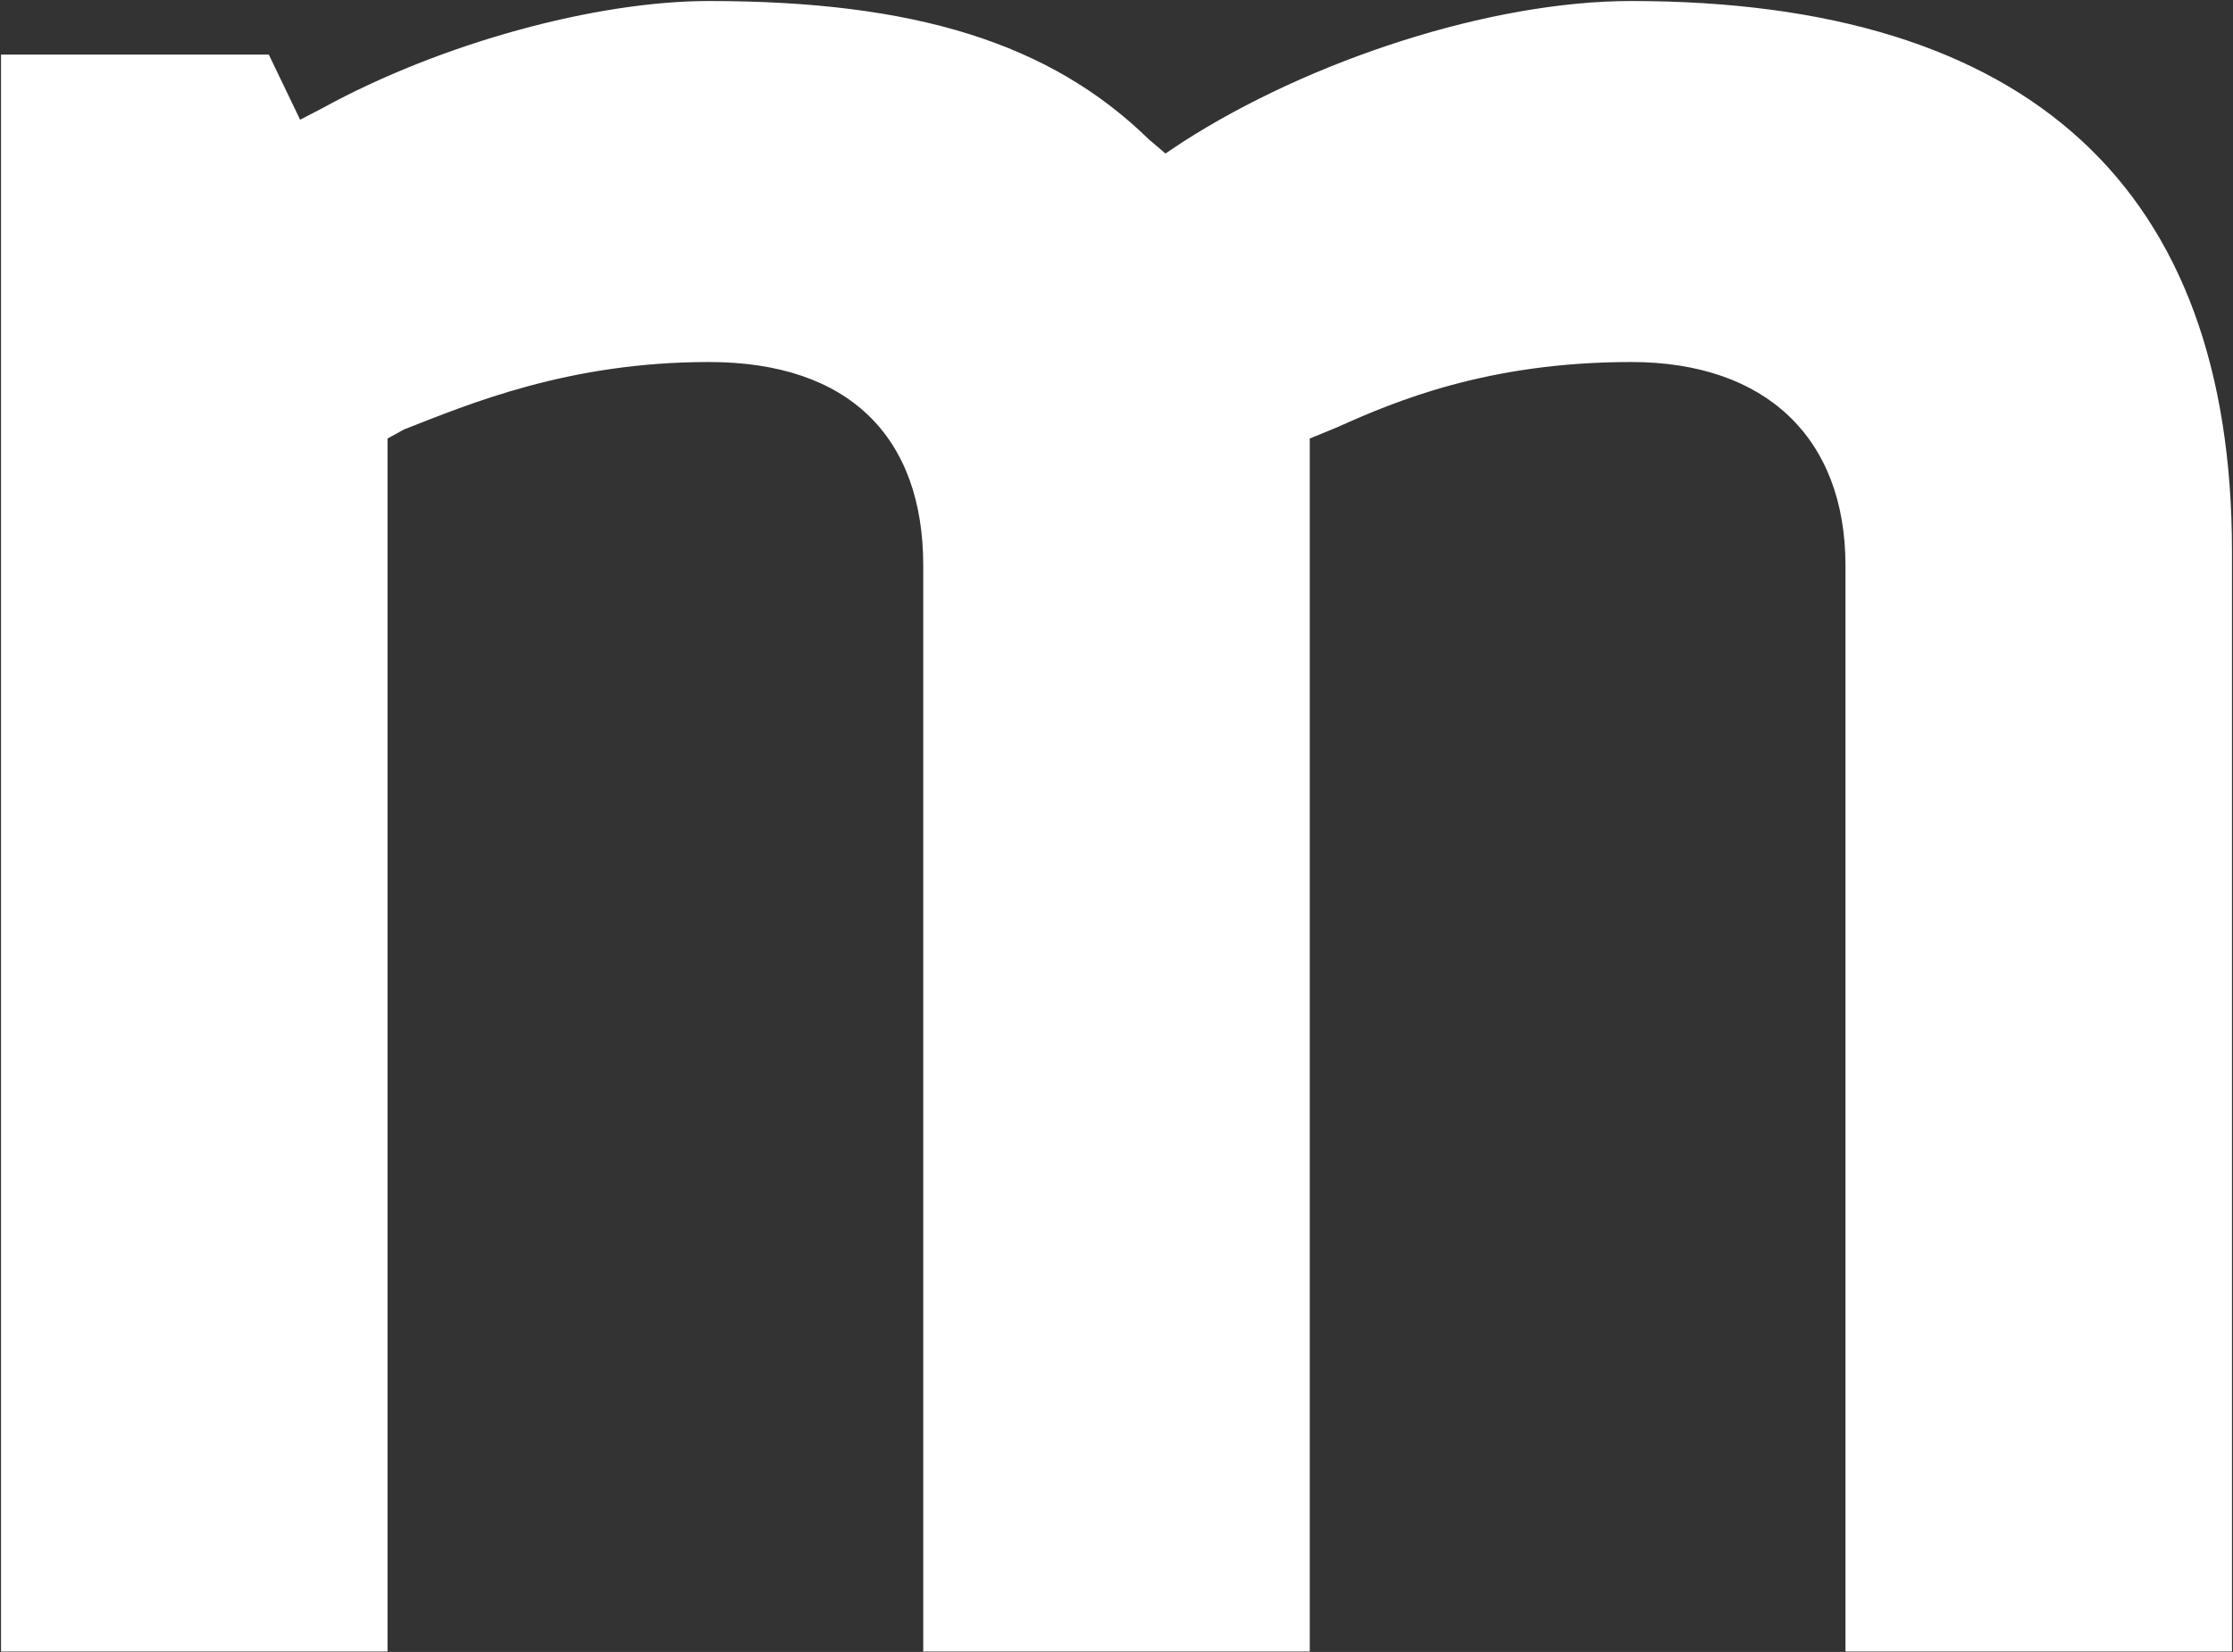 <svg version="1.2" xmlns="http://www.w3.org/2000/svg" viewBox="0 0 1546 1144" width="1546" height="1144">
	<rect x="0" y="0" width="1546" height="1144" fill="#333333" stroke="none"/>
	<title>MDG1</title>
	<style>
		.s0 { fill: #ffffff } 
	</style>
	<path id="Layer" class="s0" d="m1129.3 250.7c93.6 0 148.4 53 148.4 140.9v752.1h267.6v-761.8c0-252.2-140.9-381.2-416-381.2-97.5 0-222.5 41.1-310.4 97.6l-12 8-11.4-9.7c-68.4-66.8-162-95.9-304.7-95.9-78.1 0-185.4 29.1-267.6 74.2l-15.4 8-21.7-45.1h-185.4v1105.9h267.6v-840l11.4-6.3c45.1-17.6 113.6-46.7 211.1-46.7 97.6 0 148.4 52.5 148.4 140.9v752.1h267.6v-840l19.4-8c39.4-17.7 103.8-45 203.1-45z"/>
</svg>